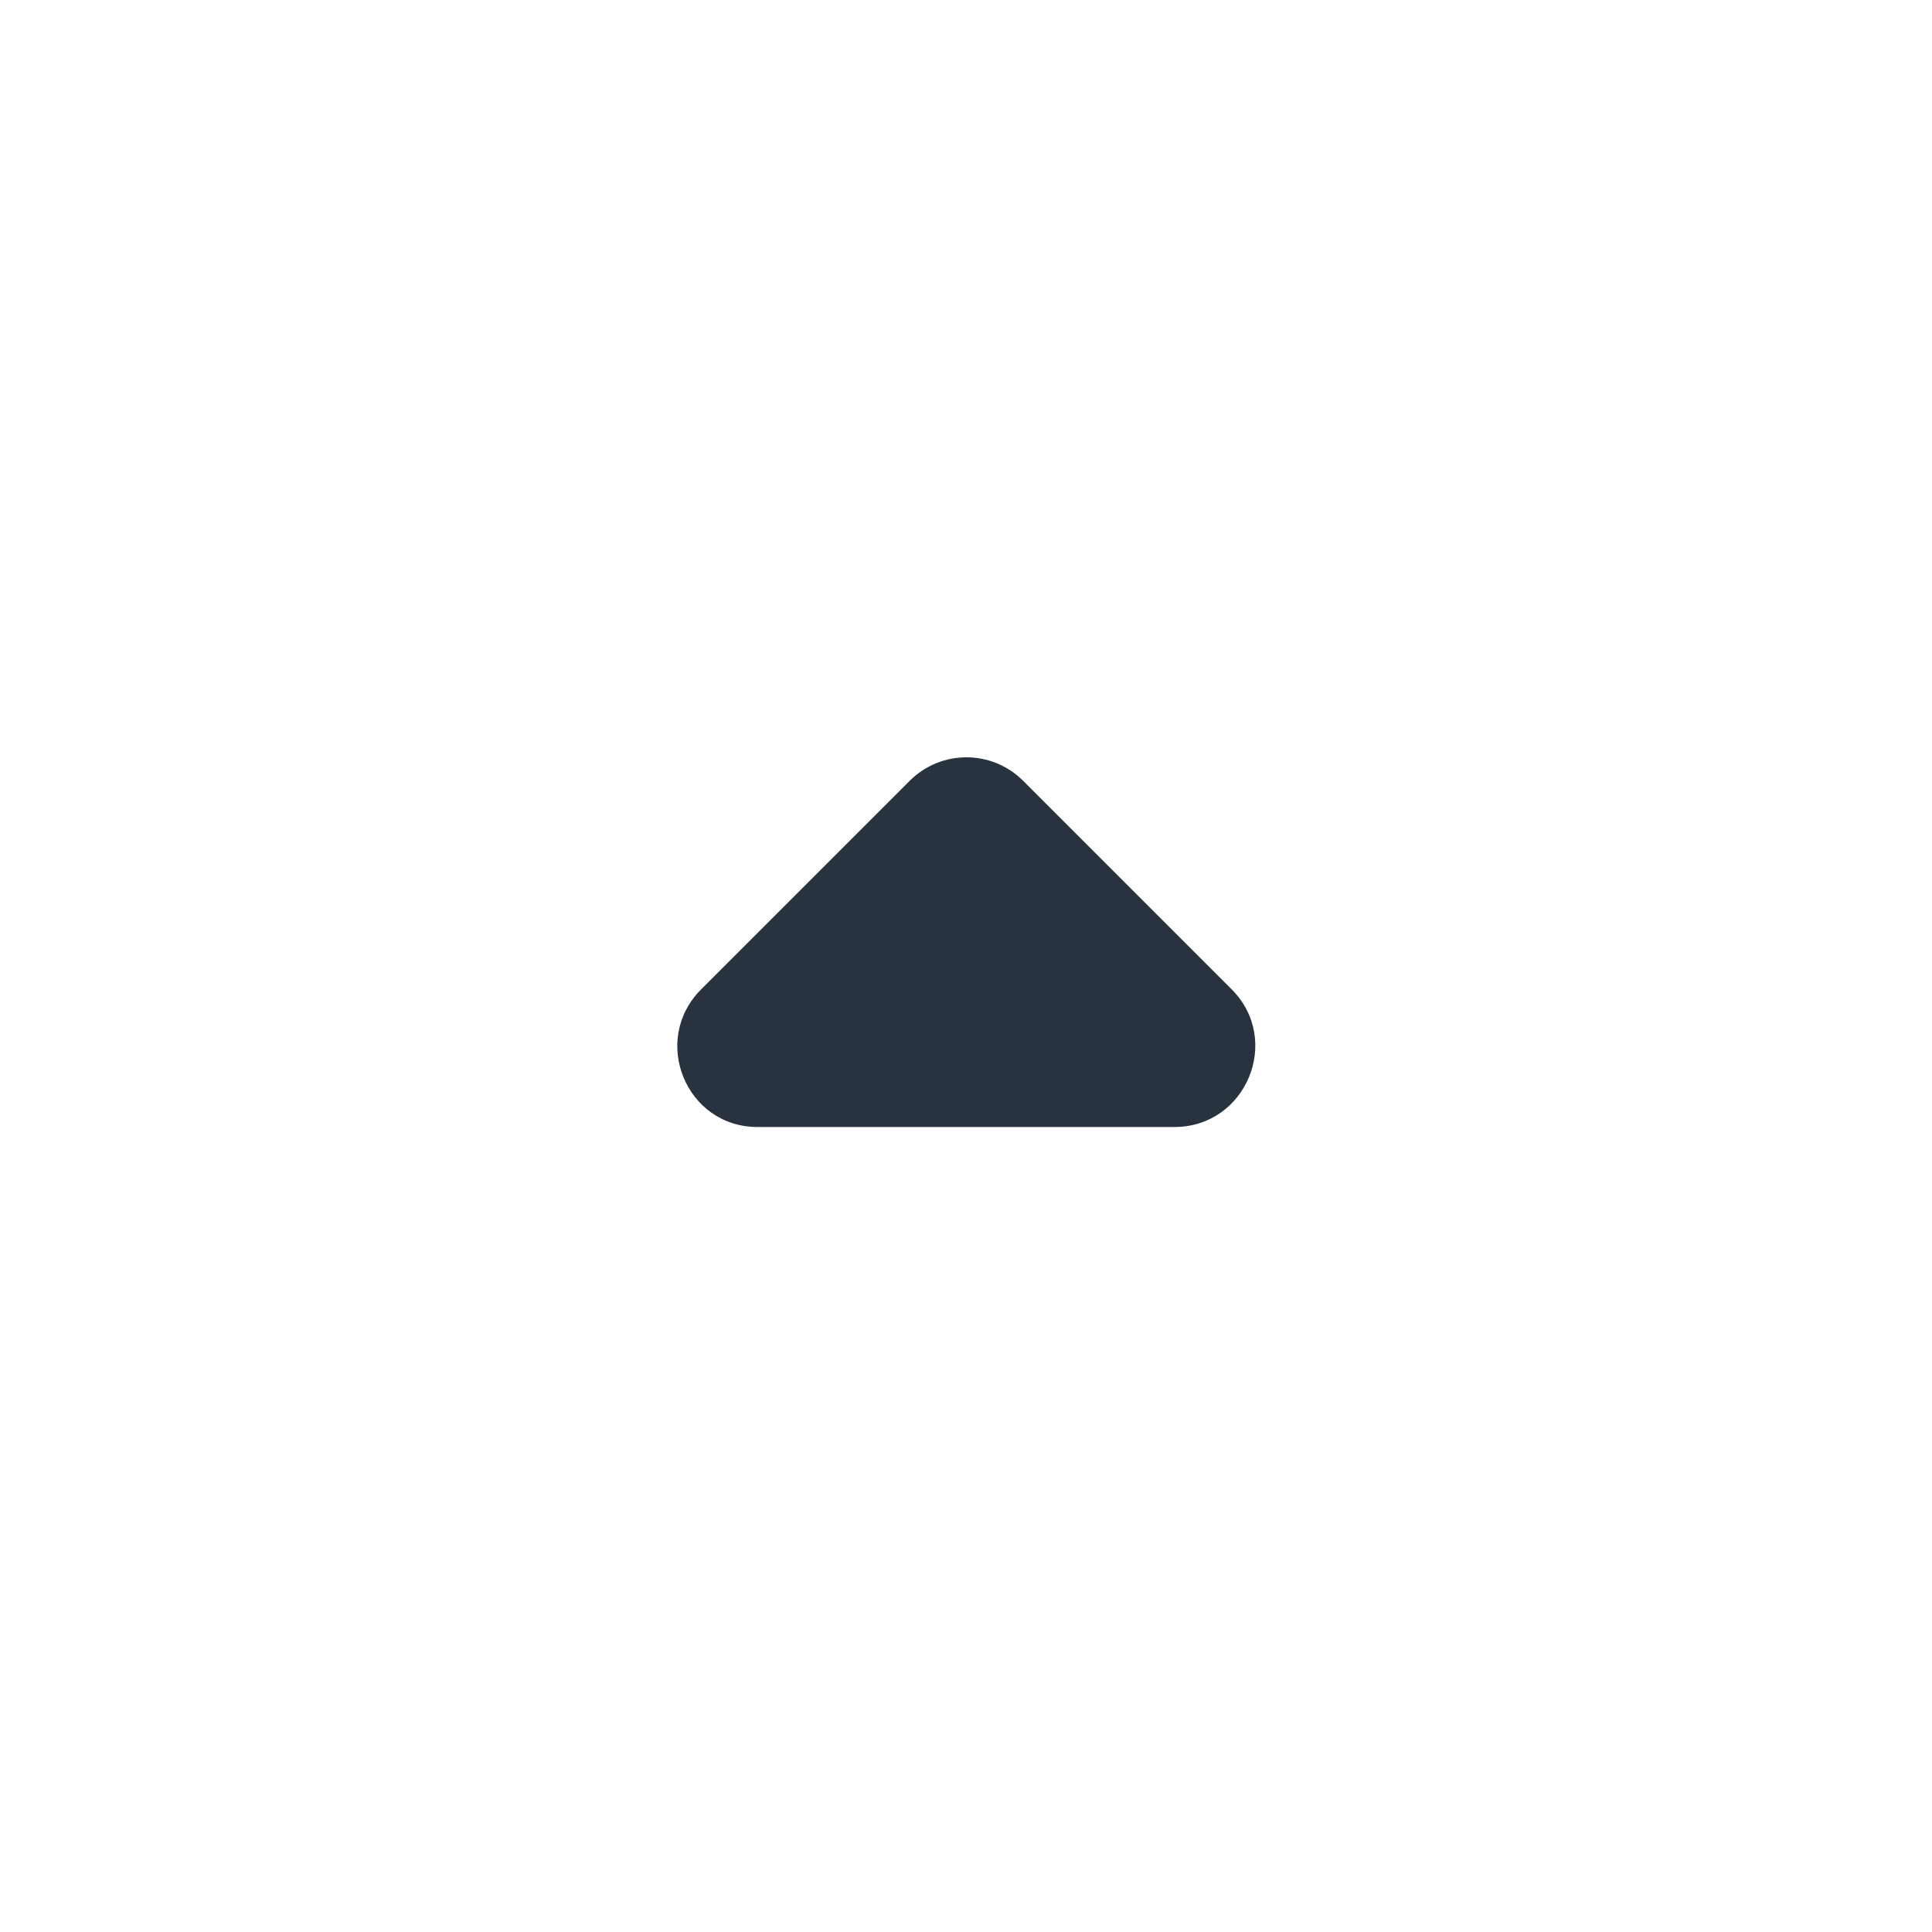 <svg viewBox="0 0 24 24" xmlns="http://www.w3.org/2000/svg"><g fill="none" fill-rule="evenodd"><path d="M0 0h24v24H0Z"/><path fill="#28333F" d="M8.71,12.29 L11.3,9.7 C11.69,9.31 12.32,9.31 12.71,9.7 L15.3,12.29 C15.93,12.92 15.48,14 14.59,14 L9.41,14 C8.52,14 8.08,12.92 8.71,12.29 Z"/></g></svg>